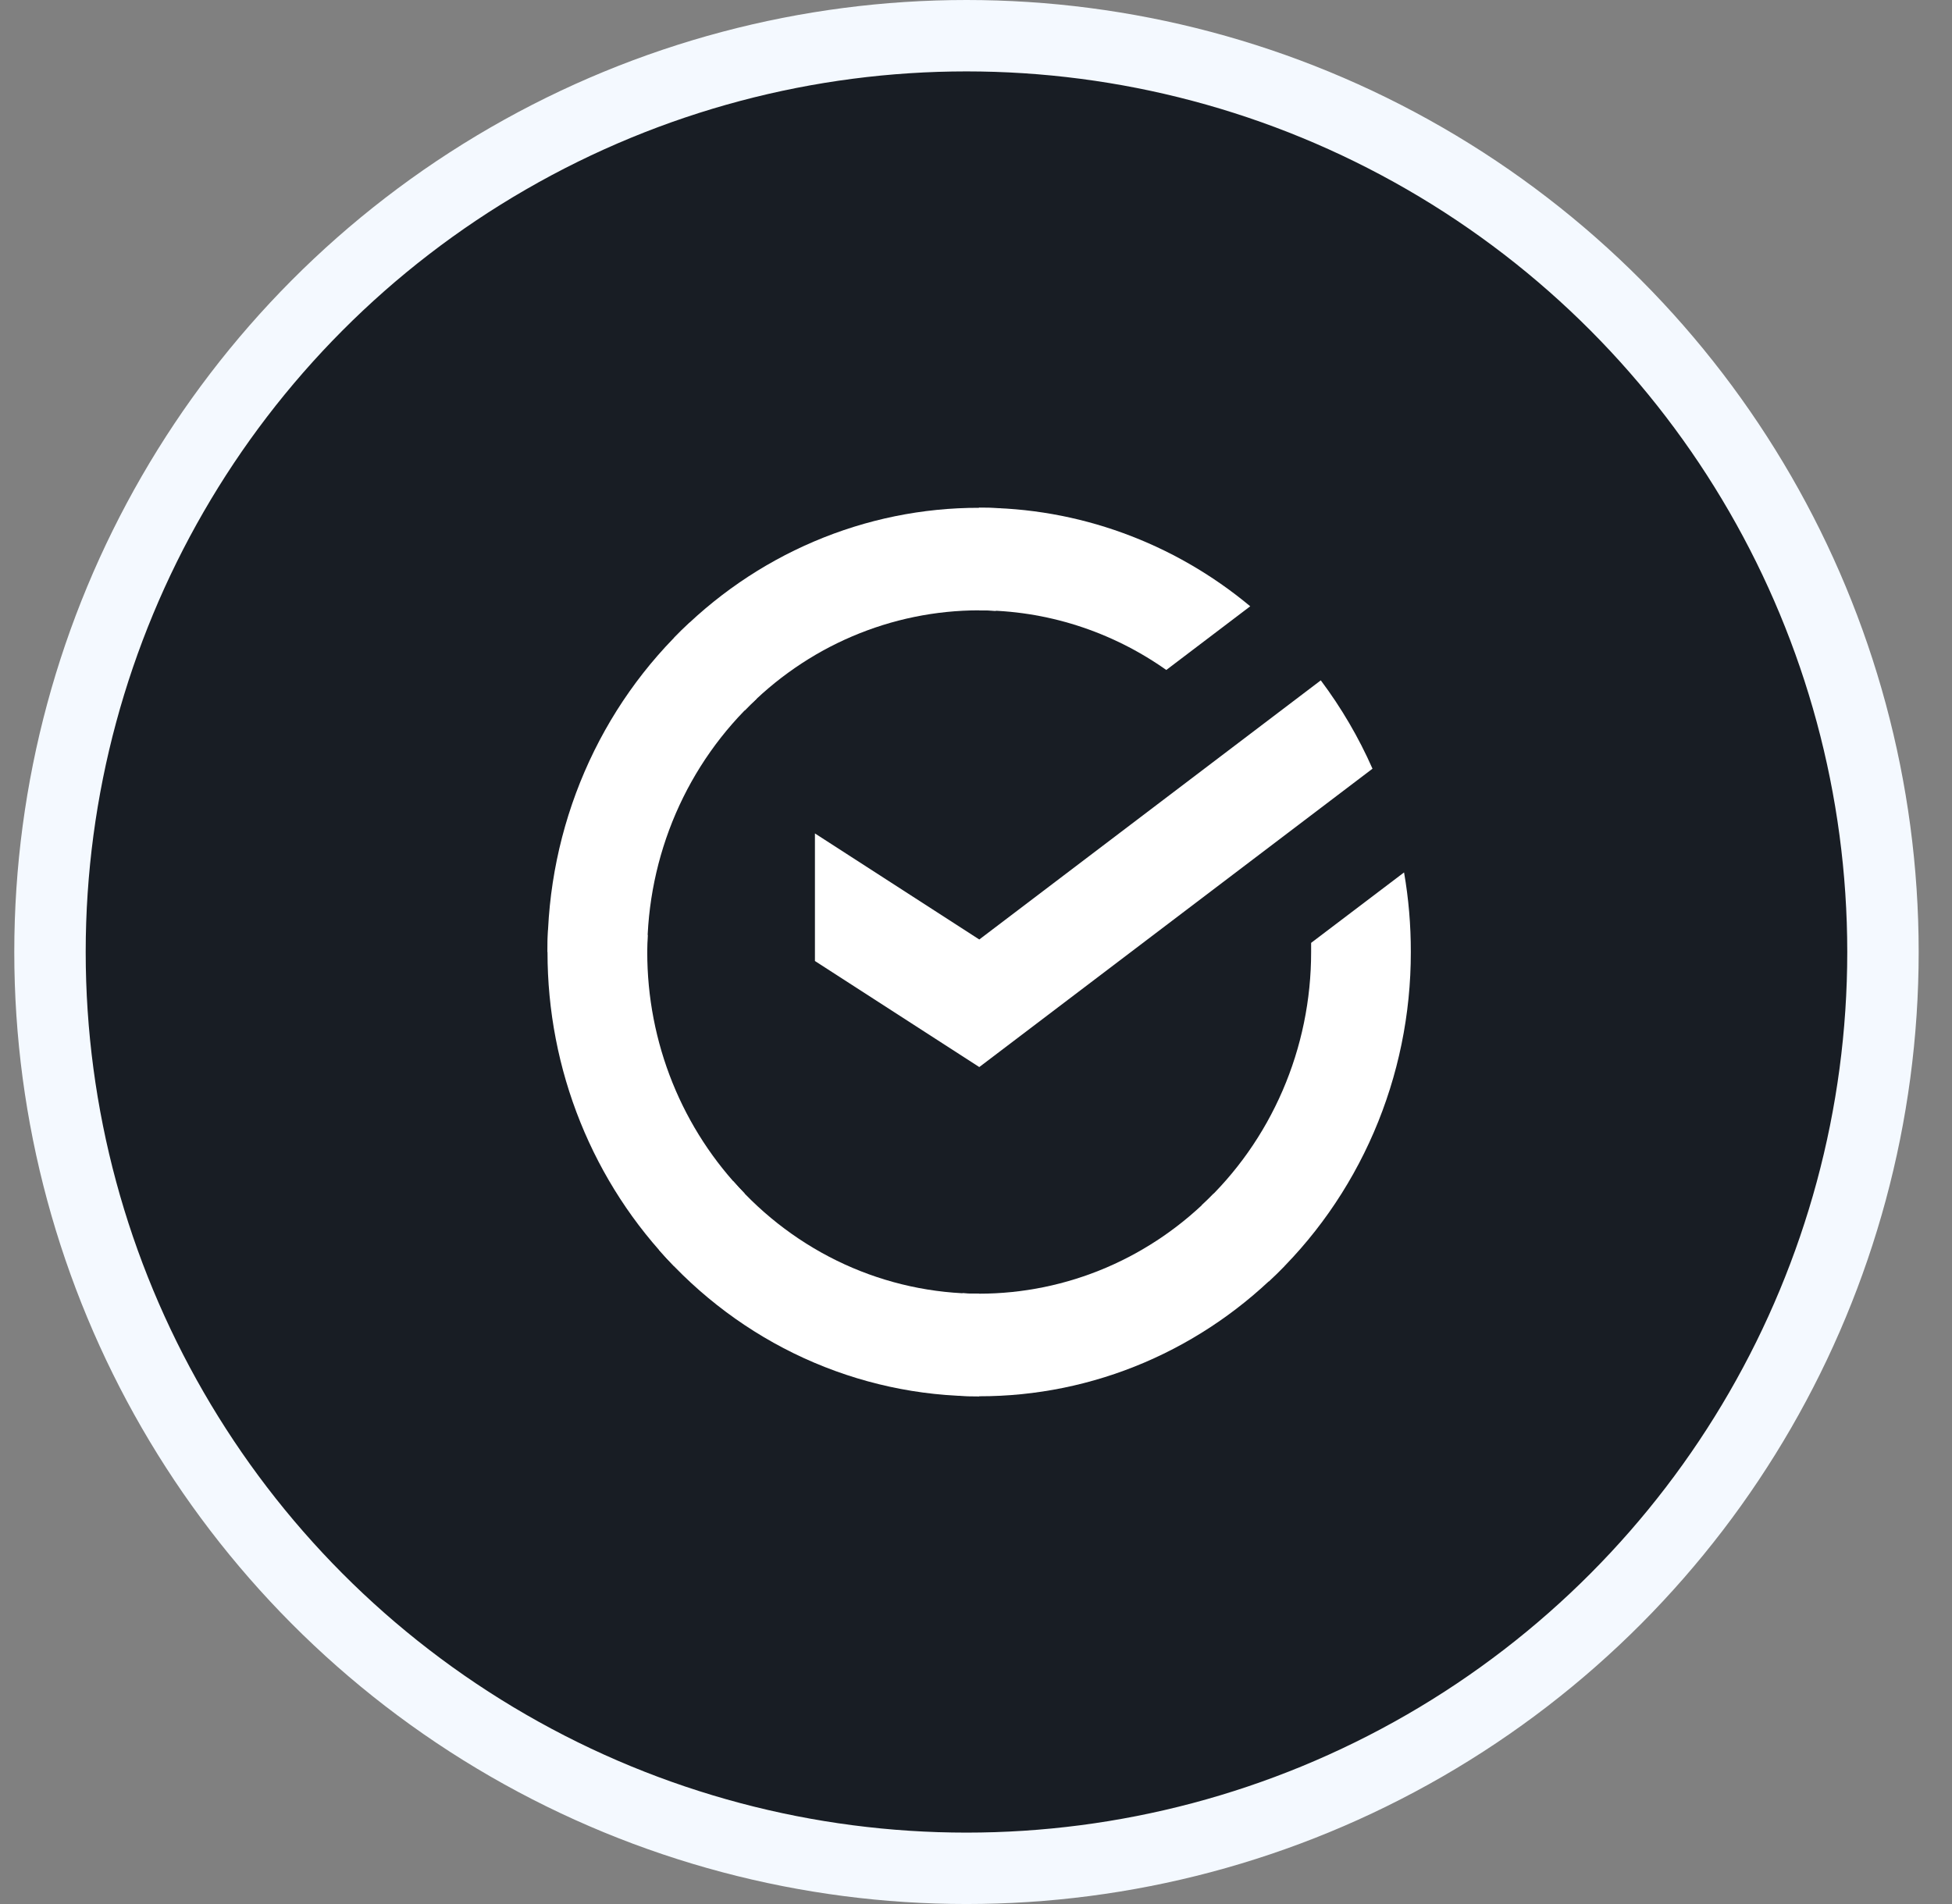 <svg width="41" height="40" viewBox="0 0 41 40" fill="none" xmlns="http://www.w3.org/2000/svg">
<rect x="0" y="0" width="41" height="40" fill="#808080" stroke="none"/>
<circle cx="20.3" cy="20" r="19.25" fill="#181D24" stroke="#F4F9FF" stroke-width="1.5"/>
<path d="M27.742 14.293C28.172 14.867 28.537 15.489 28.828 16.149L20.569 22.417L17.117 20.189V17.509L20.569 19.737L27.742 14.293Z" fill="white"/>
<path d="M13.595 20C13.595 19.88 13.598 19.76 13.603 19.642L11.511 19.536C11.504 19.69 11.5 19.845 11.5 20.002C11.499 21.228 11.733 22.441 12.189 23.573C12.645 24.705 13.313 25.733 14.156 26.599L15.639 25.072C14.991 24.407 14.476 23.616 14.125 22.746C13.774 21.876 13.594 20.942 13.595 20Z" fill="white"/>
<path d="M20.567 12.822C20.684 12.822 20.8 12.827 20.915 12.833L21.02 10.679C20.87 10.671 20.719 10.668 20.567 10.668C19.376 10.666 18.197 10.907 17.097 11.376C15.996 11.845 14.997 12.533 14.156 13.401L15.64 14.928C16.286 14.26 17.053 13.73 17.899 13.369C18.745 13.008 19.651 12.822 20.567 12.822Z" fill="white"/>
<path d="M20.567 27.178C20.45 27.178 20.334 27.178 20.218 27.168L20.114 29.322C20.264 29.329 20.415 29.333 20.567 29.333C21.758 29.335 22.936 29.094 24.036 28.625C25.136 28.155 26.134 27.467 26.975 26.599L25.494 25.073C24.848 25.74 24.08 26.27 23.235 26.631C22.389 26.992 21.483 27.178 20.567 27.178Z" fill="white"/>
<path d="M24.497 14.075L26.26 12.737C24.649 11.394 22.637 10.663 20.564 10.667V12.822C21.968 12.82 23.339 13.257 24.497 14.075Z" fill="white"/>
<path d="M29.633 20C29.634 19.439 29.587 18.88 29.491 18.328L27.539 19.808C27.539 19.872 27.539 19.936 27.539 20C27.54 21.003 27.336 21.995 26.94 22.911C26.544 23.828 25.966 24.648 25.242 25.32L26.65 26.921C27.591 26.047 28.342 24.979 28.856 23.787C29.37 22.595 29.635 21.305 29.633 20Z" fill="white"/>
<path d="M20.567 27.178C19.593 27.178 18.629 26.968 17.739 26.561C16.849 26.153 16.052 25.558 15.399 24.813L13.844 26.262C14.693 27.23 15.73 28.004 16.888 28.533C18.047 29.062 19.3 29.335 20.567 29.333V27.178Z" fill="white"/>
<path d="M15.892 14.68L14.485 13.079C13.544 13.953 12.792 15.021 12.278 16.213C11.764 17.405 11.499 18.695 11.5 20L13.595 20C13.594 18.997 13.799 18.005 14.194 17.089C14.59 16.173 15.168 15.352 15.892 14.68Z" fill="white"/>
</svg>
